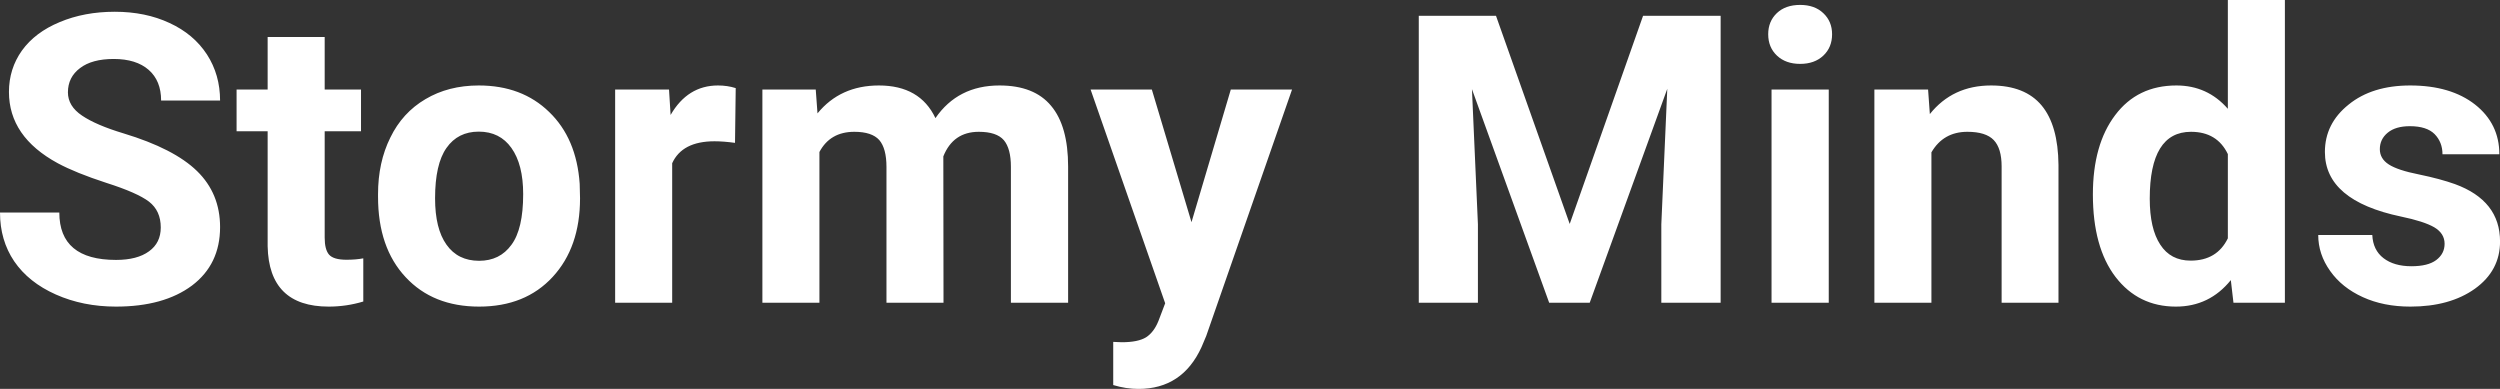 <?xml version="1.0" encoding="UTF-8" standalone="yes"?>
<svg xmlns="http://www.w3.org/2000/svg" width="142.447" height="22.158" viewBox="0 0 142.447 22.158" fill="#FFFFFF">
  <rect x="0" y="0" width="142.447" height="22.158" fill="#333333" stroke="none"/>
  <path d="M9.16 12.96L9.16 12.96Q9.16 12.01 8.49 11.49Q7.82 10.98 6.06 10.42Q4.31 9.85 3.29 9.30L3.29 9.30Q0.51 7.79 0.51 5.24L0.51 5.24Q0.51 3.92 1.25 2.88Q2.00 1.84 3.40 1.26Q4.80 0.67 6.54 0.67L6.54 0.67Q8.29 0.67 9.66 1.31Q11.03 1.94 11.79 3.10Q12.54 4.26 12.54 5.73L12.54 5.73L9.18 5.73Q9.18 4.60 8.47 3.98Q7.76 3.36 6.48 3.36L6.48 3.36Q5.24 3.36 4.56 3.88Q3.87 4.40 3.87 5.26L3.87 5.26Q3.87 6.05 4.68 6.59Q5.48 7.13 7.04 7.60L7.04 7.60Q9.92 8.47 11.23 9.75Q12.54 11.03 12.54 12.94L12.54 12.94Q12.54 15.06 10.94 16.27Q9.33 17.47 6.61 17.47L6.61 17.47Q4.73 17.47 3.18 16.78Q1.63 16.09 0.81 14.89Q0 13.69 0 12.11L0 12.11L3.38 12.11Q3.38 14.81 6.61 14.81L6.61 14.81Q7.82 14.81 8.49 14.32Q9.16 13.84 9.16 12.96ZM15.25 2.11L18.50 2.11L18.50 5.10L20.57 5.10L20.57 7.48L18.50 7.48L18.50 13.54Q18.50 14.22 18.75 14.51Q19.01 14.80 19.74 14.80L19.74 14.80Q20.28 14.80 20.70 14.72L20.70 14.72L20.70 17.18Q19.74 17.47 18.73 17.47L18.73 17.47Q15.32 17.47 15.25 14.03L15.25 14.03L15.25 7.48L13.48 7.48L13.48 5.10L15.25 5.10L15.25 2.11ZM21.54 11.21L21.54 11.06Q21.54 9.25 22.24 7.84Q22.93 6.42 24.24 5.65Q25.55 4.87 27.28 4.87L27.28 4.87Q29.74 4.87 31.29 6.38Q32.85 7.88 33.03 10.47L33.03 10.47L33.05 11.30Q33.05 14.09 31.49 15.78Q29.93 17.47 27.30 17.47Q24.67 17.47 23.11 15.79Q21.54 14.11 21.54 11.21L21.54 11.21ZM24.79 11.30L24.79 11.30Q24.79 13.03 25.44 13.94Q26.09 14.86 27.30 14.86L27.30 14.86Q28.48 14.86 29.14 13.95Q29.81 13.05 29.81 11.06L29.81 11.06Q29.81 9.37 29.14 8.43Q28.48 7.50 27.28 7.50L27.28 7.50Q26.09 7.50 25.44 8.43Q24.79 9.35 24.79 11.30ZM41.92 5.02L41.88 8.14Q41.22 8.05 40.71 8.05L40.71 8.05Q38.87 8.05 38.30 9.30L38.30 9.30L38.30 17.25L35.05 17.25L35.05 5.10L38.12 5.10L38.21 6.55Q39.18 4.87 40.91 4.87L40.91 4.87Q41.45 4.87 41.92 5.02L41.92 5.02ZM43.44 5.10L46.48 5.10L46.58 6.46Q47.88 4.87 50.08 4.87L50.08 4.87Q52.42 4.87 53.30 6.73L53.30 6.73Q54.58 4.87 56.95 4.87L56.95 4.87Q58.93 4.87 59.89 6.03Q60.86 7.18 60.86 9.49L60.86 9.49L60.86 17.25L57.60 17.25L57.60 9.50Q57.60 8.47 57.20 7.99Q56.79 7.51 55.77 7.51L55.77 7.51Q54.31 7.51 53.75 8.91L53.75 8.91L53.76 17.25L50.51 17.25L50.51 9.51Q50.51 8.46 50.10 7.98Q49.68 7.51 48.68 7.51L48.68 7.51Q47.30 7.51 46.69 8.66L46.69 8.66L46.69 17.25L43.44 17.25L43.44 5.10ZM65.63 5.10L67.89 12.66L70.13 5.10L73.62 5.10L68.73 19.14L68.46 19.78Q67.37 22.16 64.87 22.16L64.87 22.16Q64.16 22.16 63.43 21.94L63.43 21.94L63.43 19.48L63.92 19.50Q64.84 19.50 65.30 19.22Q65.75 18.93 66.01 18.28L66.01 18.28L66.39 17.28L62.14 5.10L65.63 5.10ZM80.84 0.90L85.24 0.90L89.44 12.76L93.62 0.90L98.04 0.90L98.04 17.25L94.66 17.25L94.66 12.78L95.00 5.06L90.58 17.25L88.27 17.25L83.87 5.08L84.21 12.78L84.21 17.25L80.84 17.25L80.84 0.90ZM104.20 5.10L104.20 17.25L100.94 17.25L100.94 5.10L104.20 5.10ZM100.75 1.95L100.75 1.95Q100.75 1.22 101.24 0.75Q101.73 0.28 102.57 0.28L102.57 0.28Q103.40 0.28 103.89 0.75Q104.39 1.22 104.39 1.95L104.39 1.95Q104.39 2.70 103.89 3.17Q103.39 3.64 102.57 3.64Q101.75 3.64 101.25 3.17Q100.75 2.70 100.75 1.95ZM106.80 5.10L109.86 5.10L109.96 6.50Q111.26 4.87 113.45 4.87L113.45 4.87Q115.38 4.87 116.33 6.01Q117.27 7.14 117.29 9.40L117.29 9.40L117.29 17.25L114.05 17.25L114.05 9.48Q114.05 8.45 113.60 7.98Q113.15 7.51 112.10 7.51L112.10 7.51Q110.73 7.51 110.05 8.68L110.05 8.68L110.05 17.25L106.80 17.25L106.80 5.10ZM119.25 11.08L119.25 11.08Q119.25 8.24 120.52 6.56Q121.79 4.87 124.01 4.87L124.01 4.87Q125.78 4.87 126.94 6.20L126.94 6.20L126.94 0L130.19 0L130.19 17.25L127.26 17.25L127.11 15.96Q125.89 17.47 123.98 17.47L123.98 17.47Q121.84 17.47 120.54 15.78Q119.25 14.09 119.25 11.08ZM122.49 11.32L122.49 11.32Q122.49 13.03 123.09 13.94Q123.68 14.85 124.82 14.85L124.82 14.85Q126.32 14.85 126.94 13.58L126.94 13.58L126.94 8.78Q126.33 7.51 124.84 7.51L124.84 7.51Q122.49 7.51 122.49 11.32ZM139.29 13.89L139.29 13.89Q139.29 13.30 138.70 12.95Q138.11 12.61 136.81 12.34L136.81 12.34Q132.47 11.43 132.47 8.66L132.47 8.66Q132.47 7.04 133.82 5.96Q135.16 4.87 137.33 4.87L137.33 4.87Q139.64 4.87 141.03 5.96Q142.41 7.05 142.41 8.79L142.41 8.79L139.17 8.79Q139.17 8.10 138.72 7.64Q138.27 7.19 137.31 7.19L137.31 7.19Q136.50 7.19 136.05 7.56Q135.60 7.93 135.60 8.50L135.60 8.50Q135.60 9.04 136.11 9.37Q136.62 9.70 137.83 9.94Q139.04 10.19 139.88 10.49L139.88 10.49Q142.45 11.43 142.45 13.76L142.45 13.76Q142.45 15.42 141.02 16.45Q139.59 17.47 137.34 17.47L137.34 17.47Q135.81 17.47 134.63 16.93Q133.44 16.39 132.77 15.44Q132.09 14.49 132.09 13.39L132.09 13.39L135.17 13.39Q135.21 14.25 135.81 14.71Q136.41 15.17 137.40 15.17L137.40 15.17Q138.34 15.17 138.81 14.82Q139.29 14.46 139.29 13.89Z"/>
</svg>